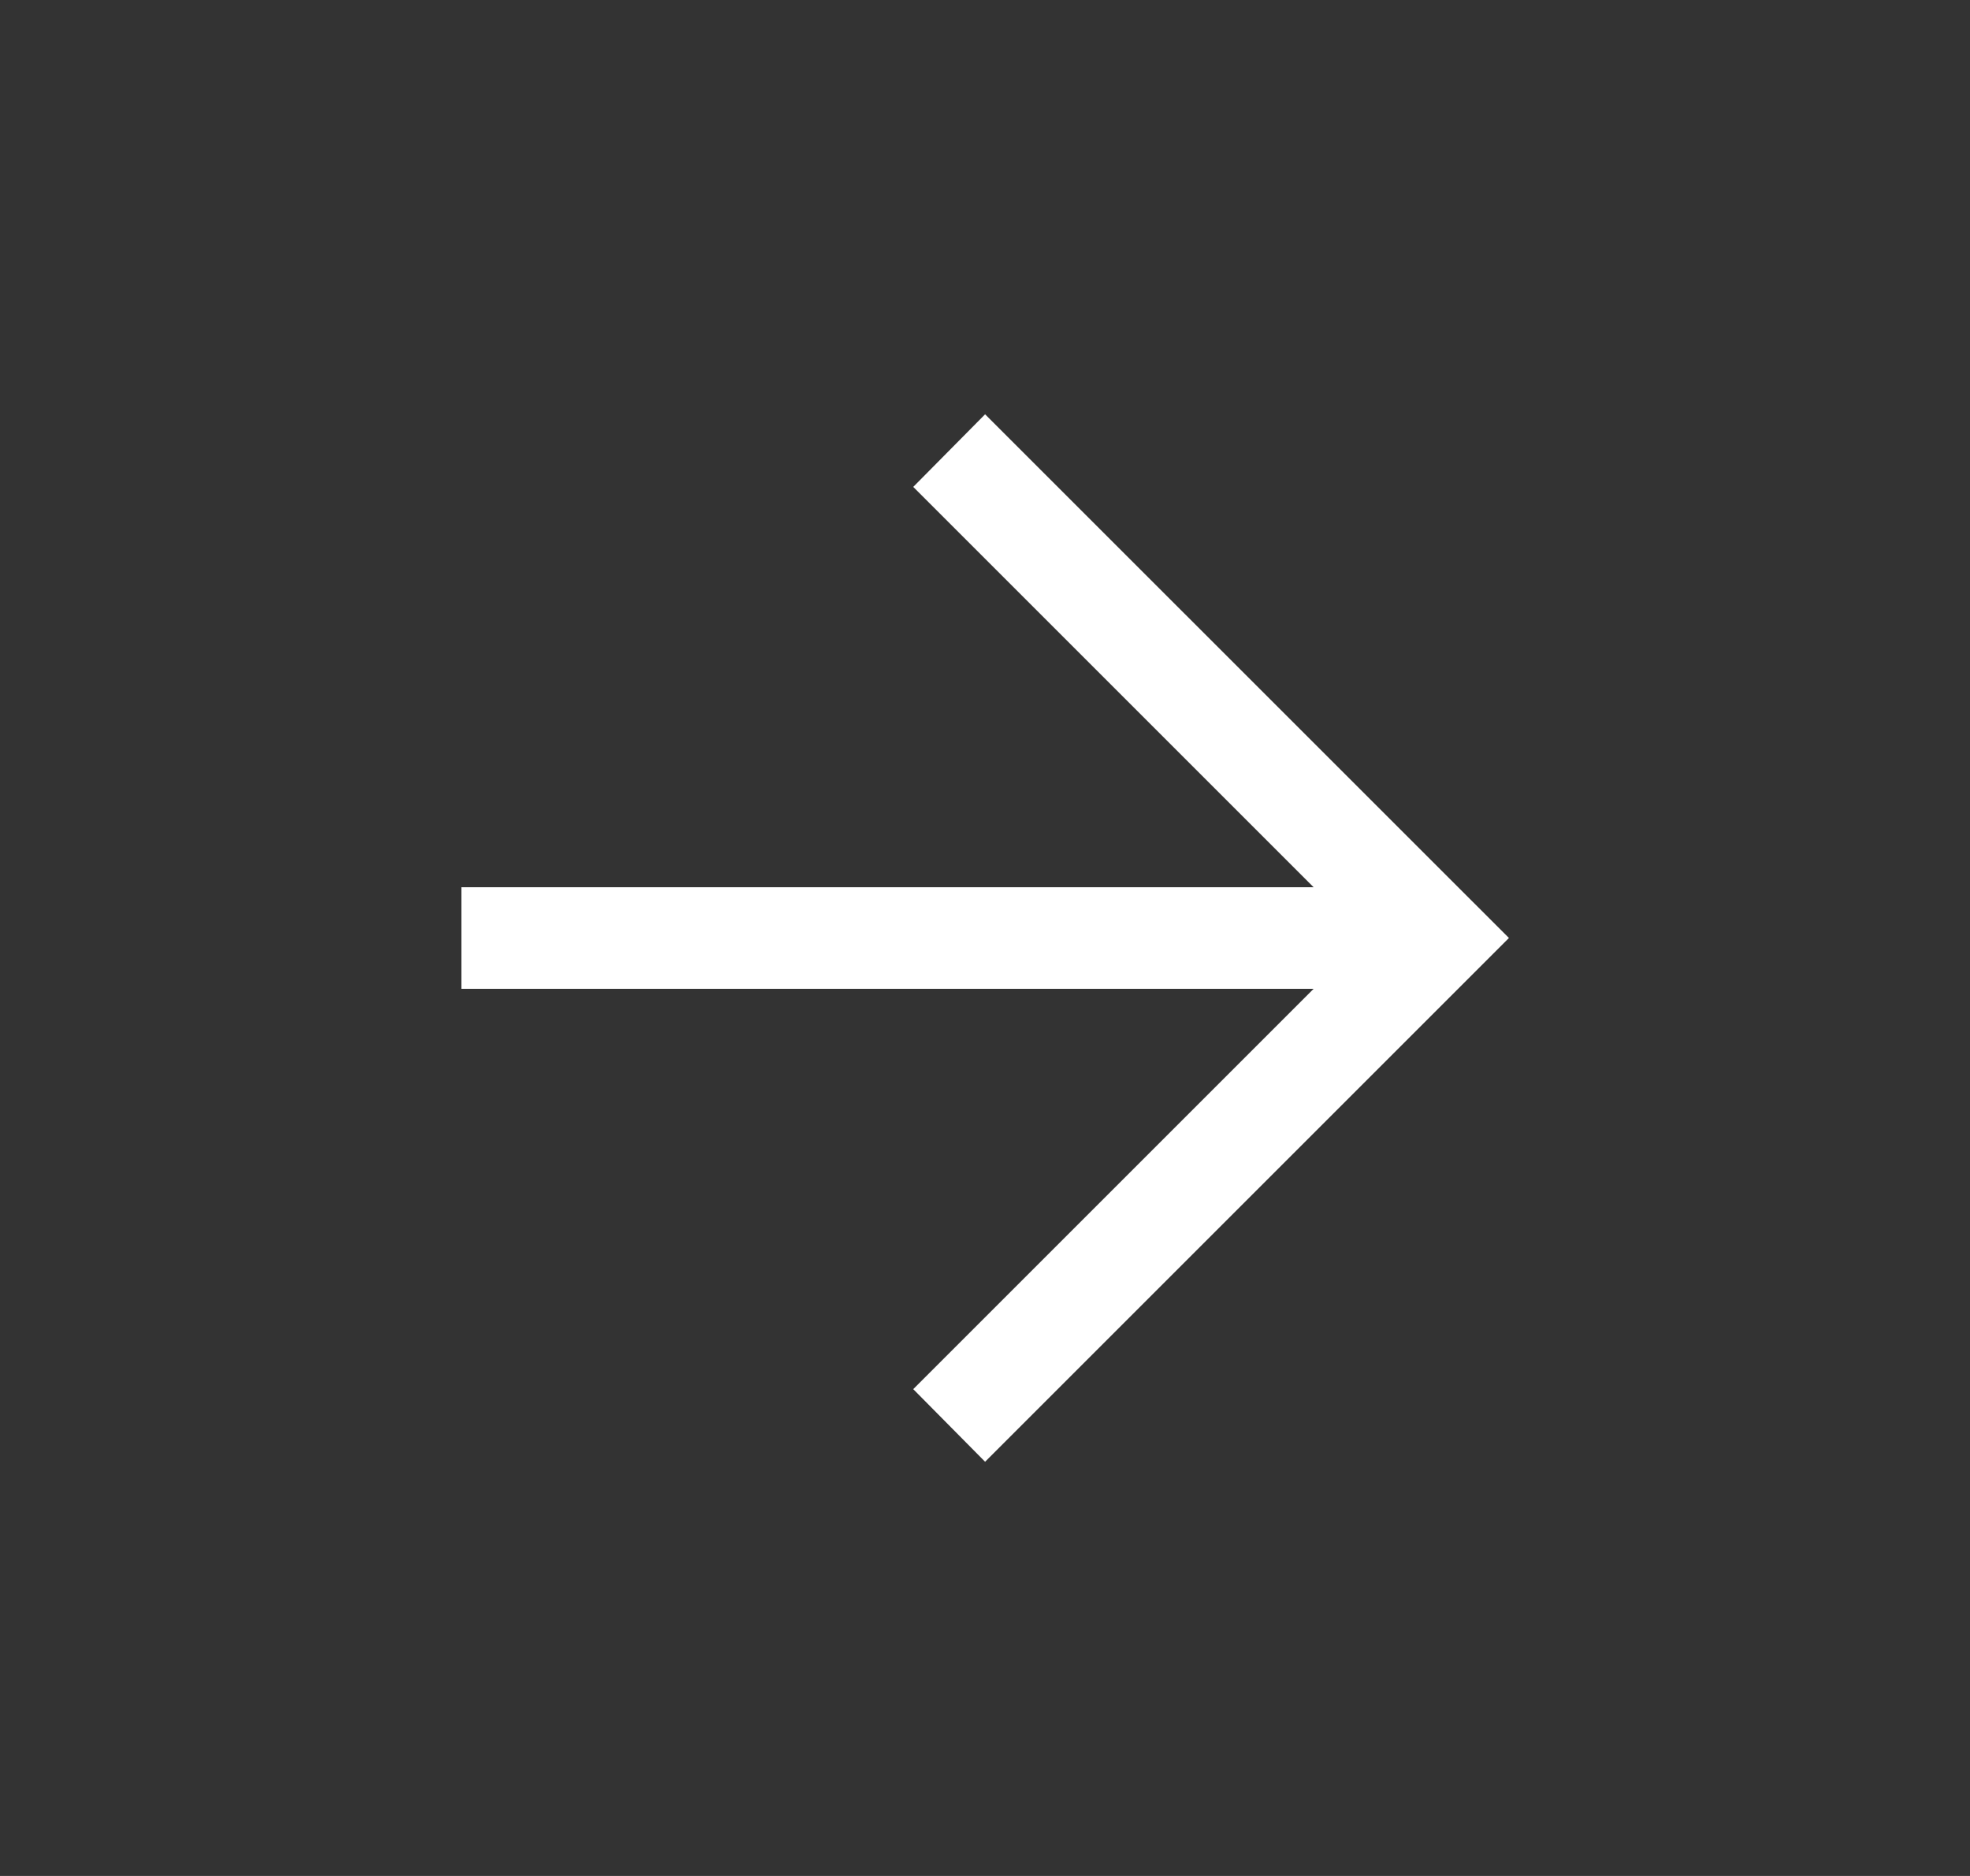 <svg width="21" height="20" viewBox="0 0 21 20" fill="none" xmlns="http://www.w3.org/2000/svg">
<rect x="0" y="0" width="21" height="20" fill="#333333" stroke="none"/>
<mask id="mask0_2193_4537" style="mask-type:alpha" maskUnits="userSpaceOnUse" x="0" y="0" width="21" height="20">
<rect x="0.5" width="20" height="20" fill="#D9D9D9"/>
</mask>
<g mask="url(#mask0_2193_4537)">
<path d="M14.003 10.542H4.918V9.459H14.003L9.735 5.191L10.501 4.417L16.085 10L10.501 15.584L9.735 14.81L14.003 10.542Z" fill="white"/>
</g>
</svg>
